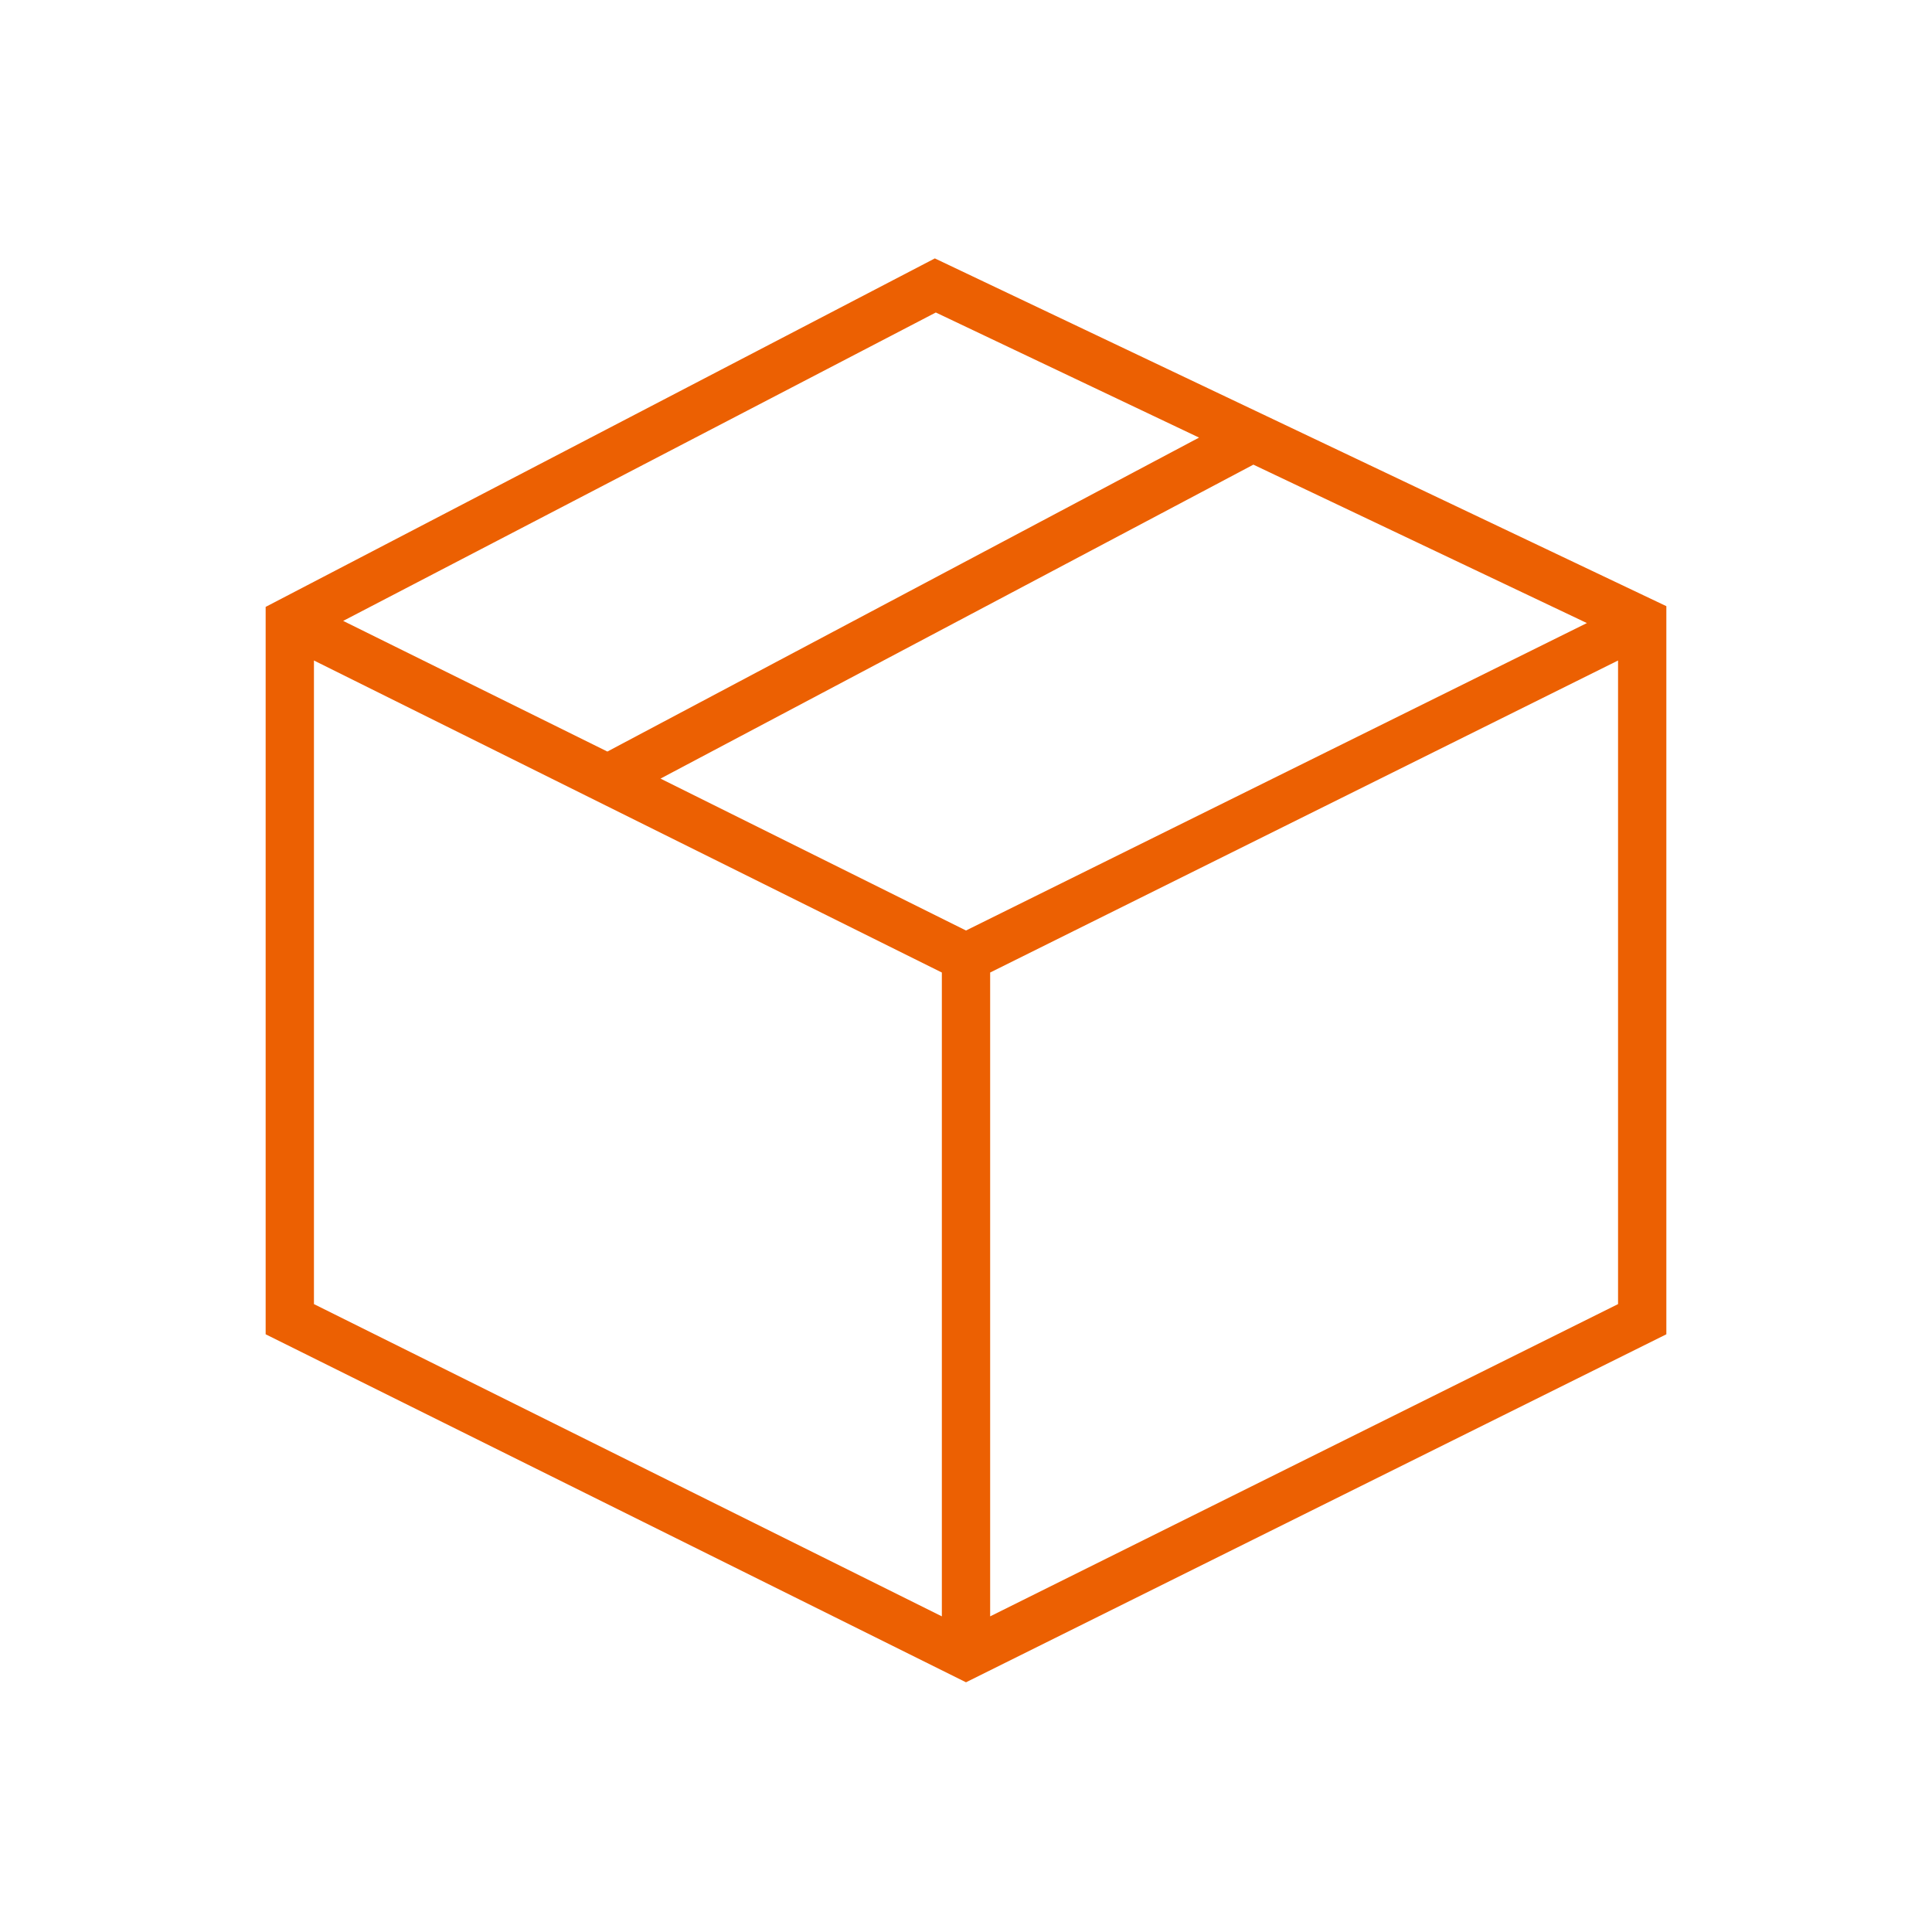 <svg xmlns="http://www.w3.org/2000/svg" viewBox="0 0 80 80"><defs><style>.cls-1{fill:none;}.cls-2{fill:#ec6002;}</style></defs><title>icon-shipping-80x80</title><g id="Layer_2" data-name="Layer 2"><g id="Layer_2-2" data-name="Layer 2"><rect class="cls-1" width="80" height="80"/><path class="cls-2" d="M38.71,10.7,11,25.13V55.25L40,69.66,69,55.25V25.1ZM40,38.53,27.35,32.24l24.55-13,13.81,6.56ZM38.75,12.94l10.9,5.18-24.5,13L14.21,25.71ZM13,27.35,39,40.27V66.93L13,54ZM41,66.93V40.27L67,27.35V54Z"/></g></g></svg>